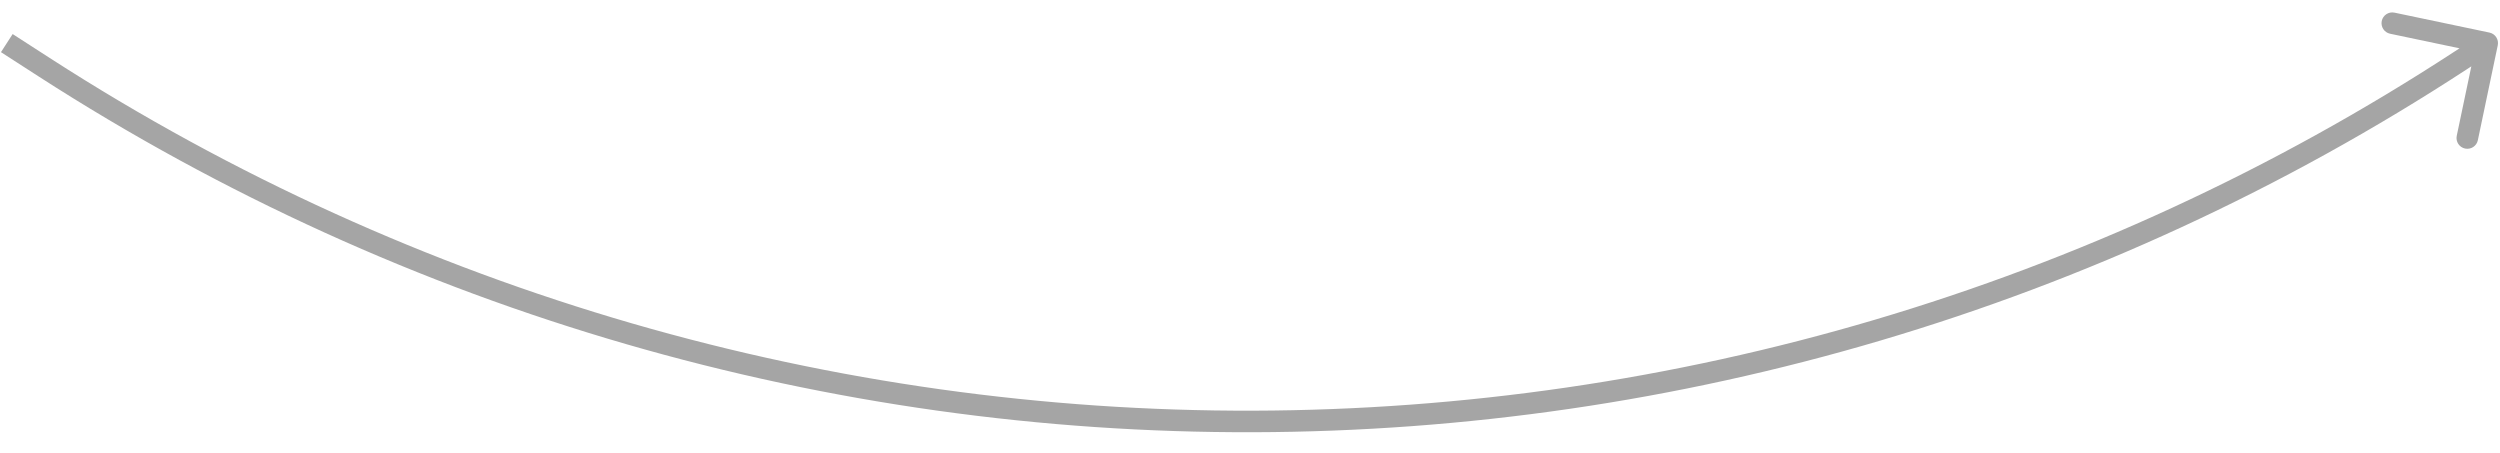 <?xml version="1.0" encoding="UTF-8"?> <svg xmlns="http://www.w3.org/2000/svg" width="116" height="21" viewBox="0 0 116 21" fill="none"> <path d="M2.038 3.111L2.309 2.691H2.309L2.038 3.111ZM114.196 2.791L114.469 3.21L114.196 2.791ZM115.509 1.511C115.78 1.567 115.953 1.832 115.896 2.103L114.972 6.507C114.915 6.777 114.65 6.95 114.38 6.893C114.11 6.837 113.937 6.572 113.993 6.301L114.815 2.387L110.9 1.565C110.63 1.509 110.457 1.244 110.513 0.973C110.57 0.703 110.835 0.53 111.105 0.587L115.509 1.511ZM0.587 1.58L2.309 2.691L1.767 3.531L0.045 2.42L0.587 1.58ZM113.922 2.372L115.133 1.581L115.68 2.419L114.469 3.21L113.922 2.372ZM2.309 2.691C36.315 24.626 80.043 24.501 113.922 2.372L114.469 3.21C80.259 25.554 36.105 25.68 1.767 3.531L2.309 2.691Z" fill="#A5A5A5"></path> </svg> 